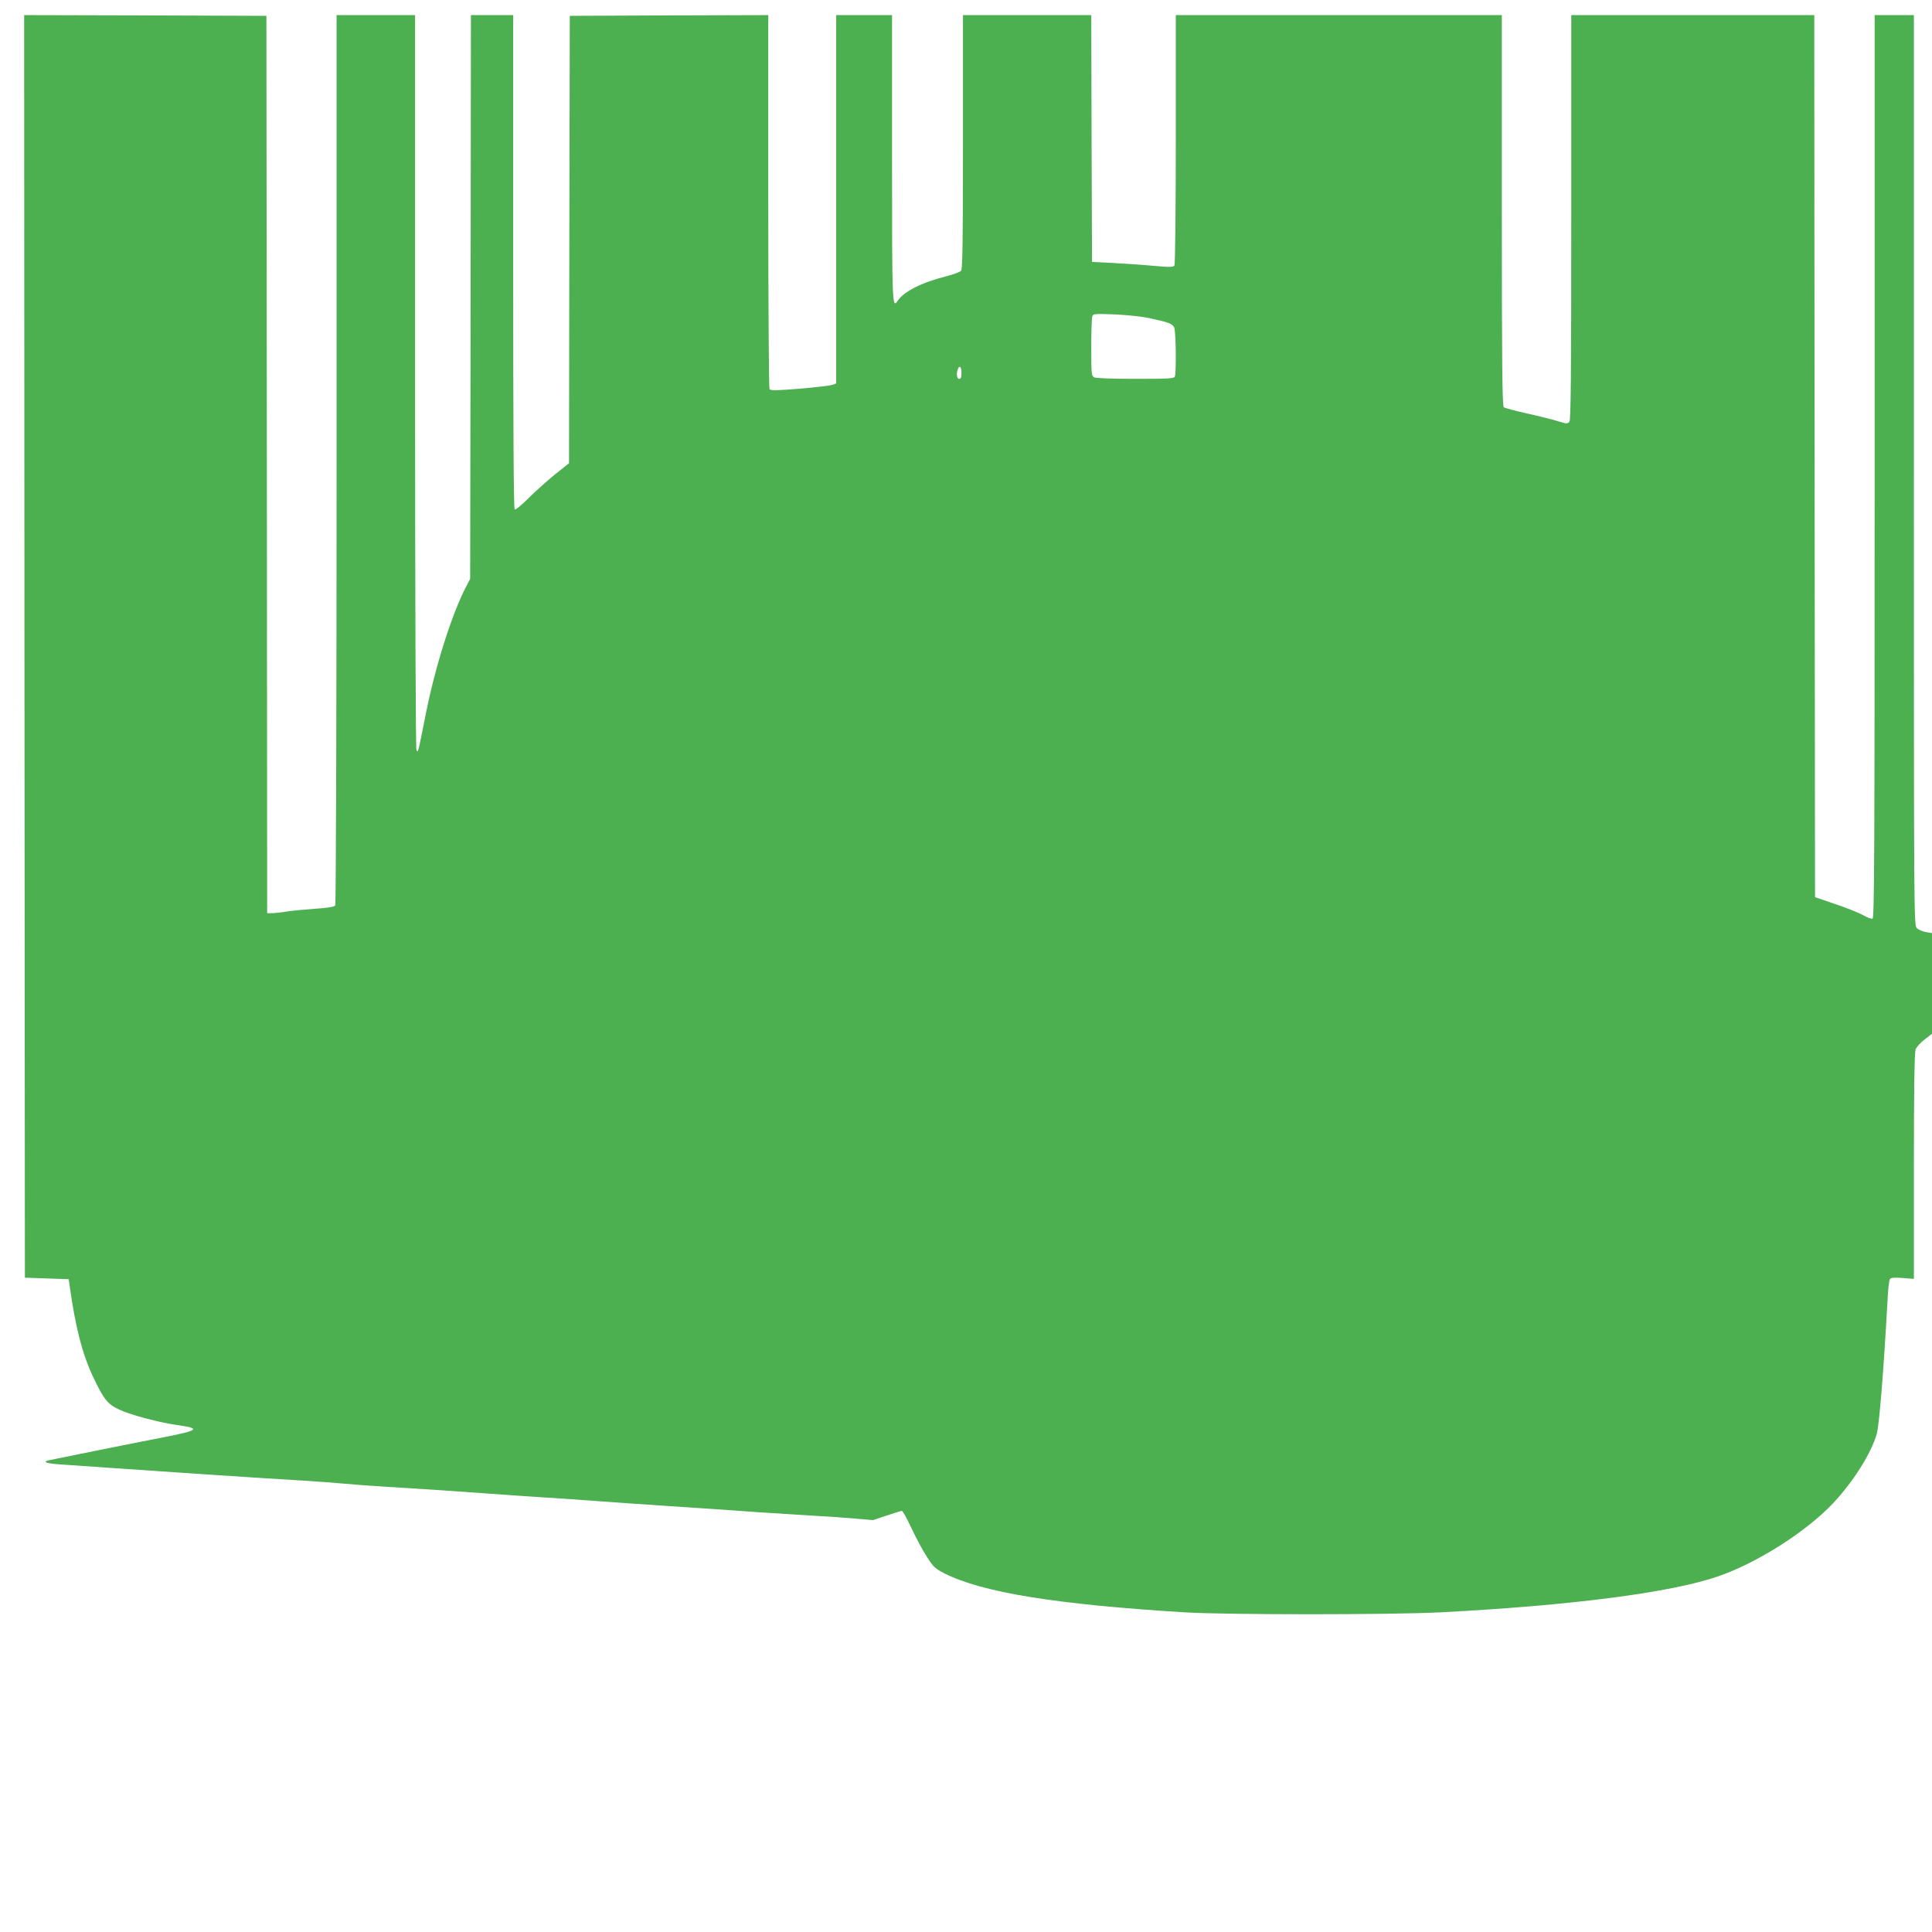 <?xml version="1.0" standalone="no"?>
<!DOCTYPE svg PUBLIC "-//W3C//DTD SVG 20010904//EN"
 "http://www.w3.org/TR/2001/REC-SVG-20010904/DTD/svg10.dtd">
<svg version="1.0" xmlns="http://www.w3.org/2000/svg"
 width="1280pt" height="1280pt" viewBox="0 0 1280 1280"
 preserveAspectRatio="xMidYMid meet">
<g transform="translate(0,1280) scale(0.1,-0.1)"
fill="#4caf50" stroke="none">
<path d="M162 8518 l3 -4183 145 -5 145 -5 8 -55 c38 -267 82 -439 153 -590
70 -150 98 -184 174 -219 77 -36 263 -85 382 -102 159 -22 147 -35 -71 -78
-197 -38 -748 -149 -779 -156 -46 -11 -10 -22 90 -28 57 -4 200 -14 318 -22
367 -26 924 -63 1285 -85 99 -6 221 -15 270 -20 50 -5 171 -14 270 -20 247
-15 445 -28 675 -45 107 -8 269 -19 360 -25 91 -5 255 -17 365 -25 110 -8 304
-22 430 -30 308 -20 493 -33 655 -45 74 -5 218 -14 320 -20 102 -6 239 -15
305 -21 l120 -10 89 30 c50 17 95 31 101 31 6 0 34 -51 63 -113 29 -63 75
-148 102 -190 44 -69 55 -79 117 -111 253 -127 736 -205 1588 -258 275 -17
1376 -17 1700 0 868 45 1529 131 1840 239 260 90 581 295 759 483 135 144 253
331 290 460 17 62 46 423 72 895 3 66 10 125 16 132 6 8 33 10 84 6 l74 -6 0
745 c0 497 4 755 11 774 5 16 32 46 60 67 l49 38 0 334 0 333 -41 7 c-23 4
-50 16 -60 26 -19 19 -19 88 -19 3034 l0 3015 -130 0 -130 0 0 -2990 c0 -2587
-2 -2991 -14 -2996 -8 -3 -36 7 -63 23 -26 15 -109 48 -183 73 l-135 46 -3
2922 -2 2922 -805 0 -805 0 0 -1338 c0 -1055 -3 -1342 -12 -1355 -12 -16 -17
-16 -78 3 -35 11 -128 34 -205 51 -77 17 -146 36 -152 41 -10 8 -13 281 -13
1304 l0 1294 -1080 0 -1080 0 0 -822 c0 -453 -4 -829 -9 -837 -7 -11 -30 -12
-142 -2 -74 7 -195 15 -269 19 l-135 7 -3 818 -2 817 -425 0 -425 0 0 -838 c0
-655 -3 -842 -12 -855 -7 -9 -51 -25 -97 -37 -164 -41 -282 -101 -323 -162
-37 -56 -38 -36 -38 943 l0 949 -185 0 -185 0 0 -1220 0 -1220 -22 -9 c-13 -5
-110 -17 -217 -26 -158 -13 -196 -13 -203 -3 -4 7 -8 568 -8 1246 l0 1232
-657 -2 -658 -3 -3 -1482 -2 -1482 -93 -74 c-50 -41 -129 -111 -174 -156 -45
-46 -87 -80 -93 -76 -7 4 -10 521 -10 1641 l0 1634 -140 0 -140 0 -2 -1867 -3
-1868 -26 -50 c-94 -179 -206 -531 -269 -850 -53 -267 -50 -252 -61 -234 -5 8
-9 989 -9 2442 l0 2427 -260 0 -260 0 0 -2942 c0 -1624 -4 -2949 -9 -2957 -6
-9 -48 -16 -137 -22 -71 -5 -156 -13 -190 -19 -33 -5 -75 -10 -92 -10 l-32 0
-2 2973 -3 2972 -803 3 -802 2 2 -4182z m7458 2173 c119 -25 146 -35 159 -60
12 -21 15 -298 5 -325 -5 -14 -38 -16 -261 -16 -156 0 -262 4 -274 10 -18 10
-19 23 -19 200 0 103 3 196 7 206 6 15 20 16 147 11 80 -3 182 -14 236 -26z
m-1250 -361 c0 -29 -4 -40 -15 -40 -16 0 -20 35 -9 64 11 29 24 16 24 -24z"/>
</g>
</svg>

